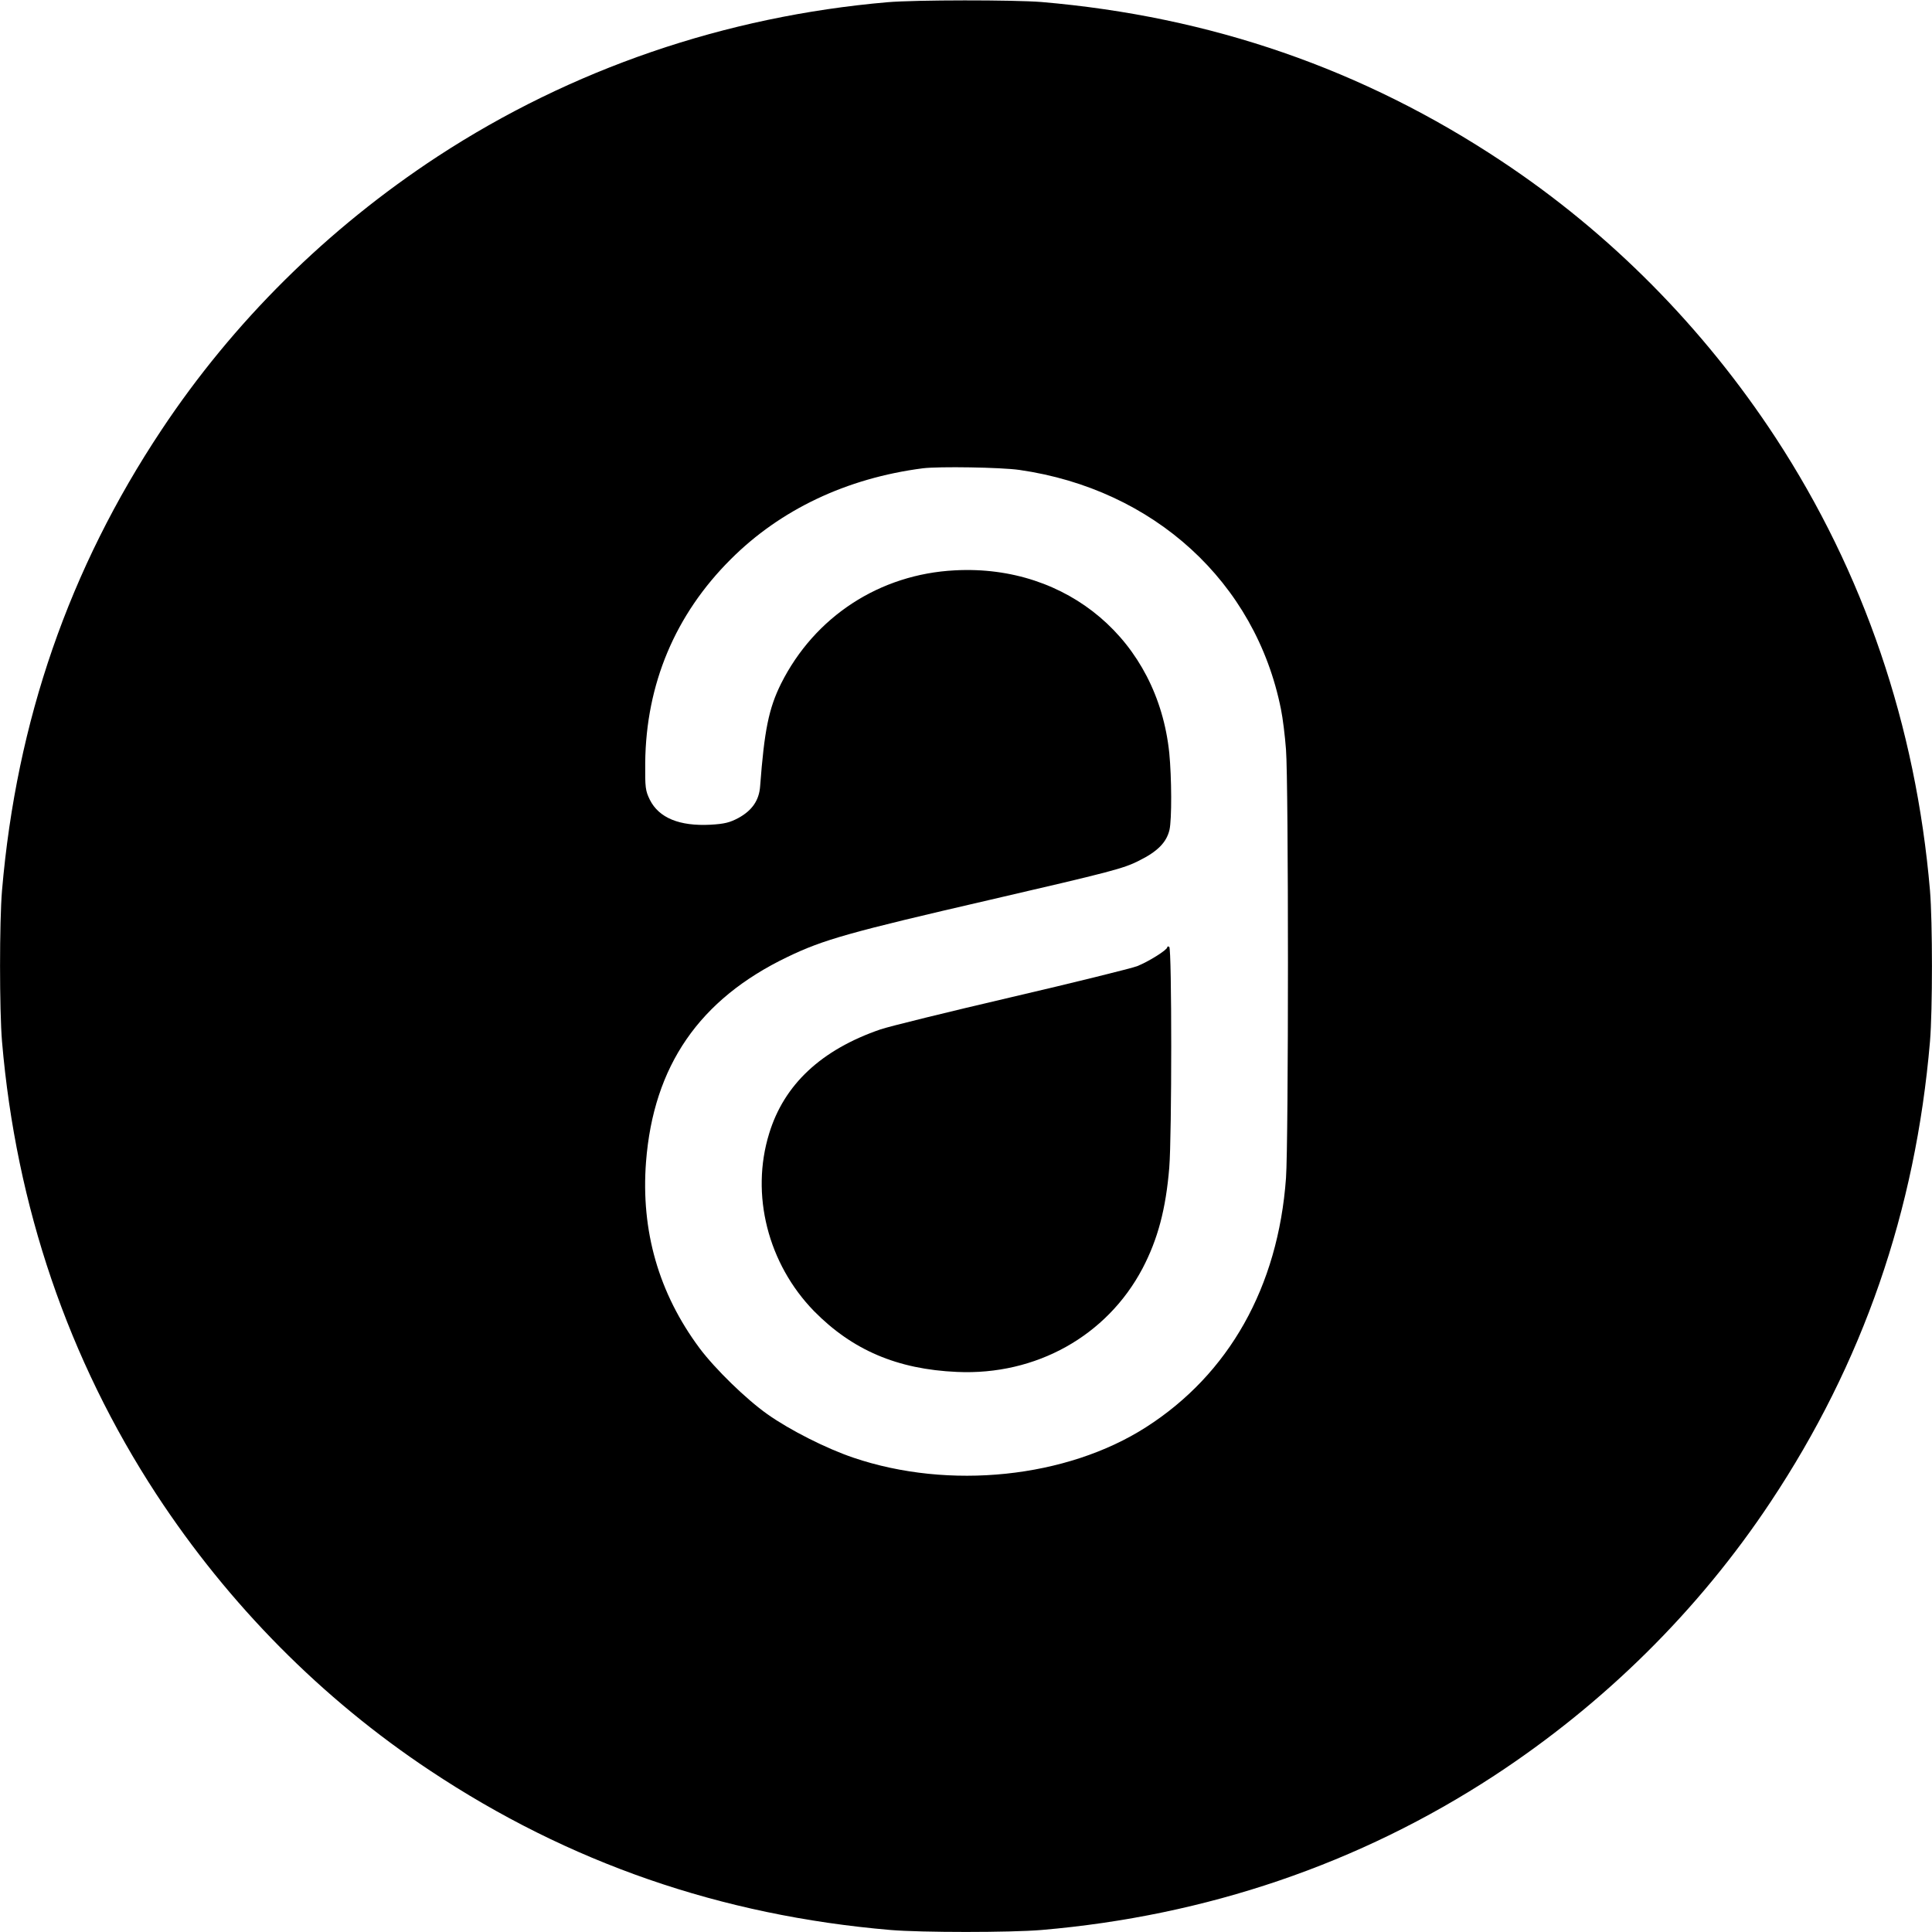 <?xml version="1.0" standalone="no"?>
<!DOCTYPE svg PUBLIC "-//W3C//DTD SVG 20010904//EN"
 "http://www.w3.org/TR/2001/REC-SVG-20010904/DTD/svg10.dtd">
<svg version="1.0" xmlns="http://www.w3.org/2000/svg"
 width="960pt" height="960pt" viewBox="0 0 960 960"
 preserveAspectRatio="xMidYMid meet">
<g transform="translate(0,960) scale(0.1,-0.1)"
fill="#000000" stroke="none">
<path d="M4410 9589 c-807 -70 -1571 -332 -2235 -766 -548 -359 -1016 -822
-1373 -1360 -458 -689 -720 -1445 -792 -2288 -13 -154 -13 -595 0 -750 70
-820 329 -1580 767 -2250 359 -548 822 -1016 1360 -1373 689 -458 1445 -720
2288 -792 154 -13 595 -13 750 0 820 70 1580 329 2250 767 548 359 1016 822
1373 1360 458 689 720 1445 792 2288 13 154 13 595 0 750 -70 820 -329 1580
-767 2250 -359 548 -822 1016 -1360 1373 -689 458 -1445 720 -2288 792 -139
11 -626 11 -765 -1z m655 -2324 c669 -96 1174 -558 1300 -1189 9 -43 20 -133
25 -200 13 -163 13 -1953 0 -2130 -39 -540 -283 -974 -696 -1238 -394 -252
-977 -313 -1454 -151 -133 45 -314 136 -427 216 -106 75 -260 225 -337 328
-203 273 -292 583 -266 925 37 478 265 809 703 1019 178 86 310 123 1007 284
600 139 662 155 739 194 93 46 137 91 152 153 12 53 11 260 -1 383 -58 557
-504 937 -1065 907 -374 -19 -697 -230 -864 -563 -61 -123 -83 -231 -104 -510
-5 -70 -40 -120 -107 -157 -43 -23 -69 -30 -140 -34 -154 -8 -256 34 -301 124
-22 45 -24 60 -23 184 4 391 149 736 425 1011 247 247 576 403 954 452 80 10
389 5 480 -8z"/>
<path d="M5800 4893 c0 -13 -92 -71 -150 -94 -30 -11 -311 -81 -625 -154 -313
-73 -606 -145 -650 -160 -294 -101 -479 -274 -553 -517 -94 -304 -6 -648 223
-883 190 -193 413 -289 710 -302 393 -18 745 179 922 514 76 145 116 295 133
501 13 158 13 1089 0 1097 -5 3 -10 3 -10 -2z"/>
</g>
</svg>

